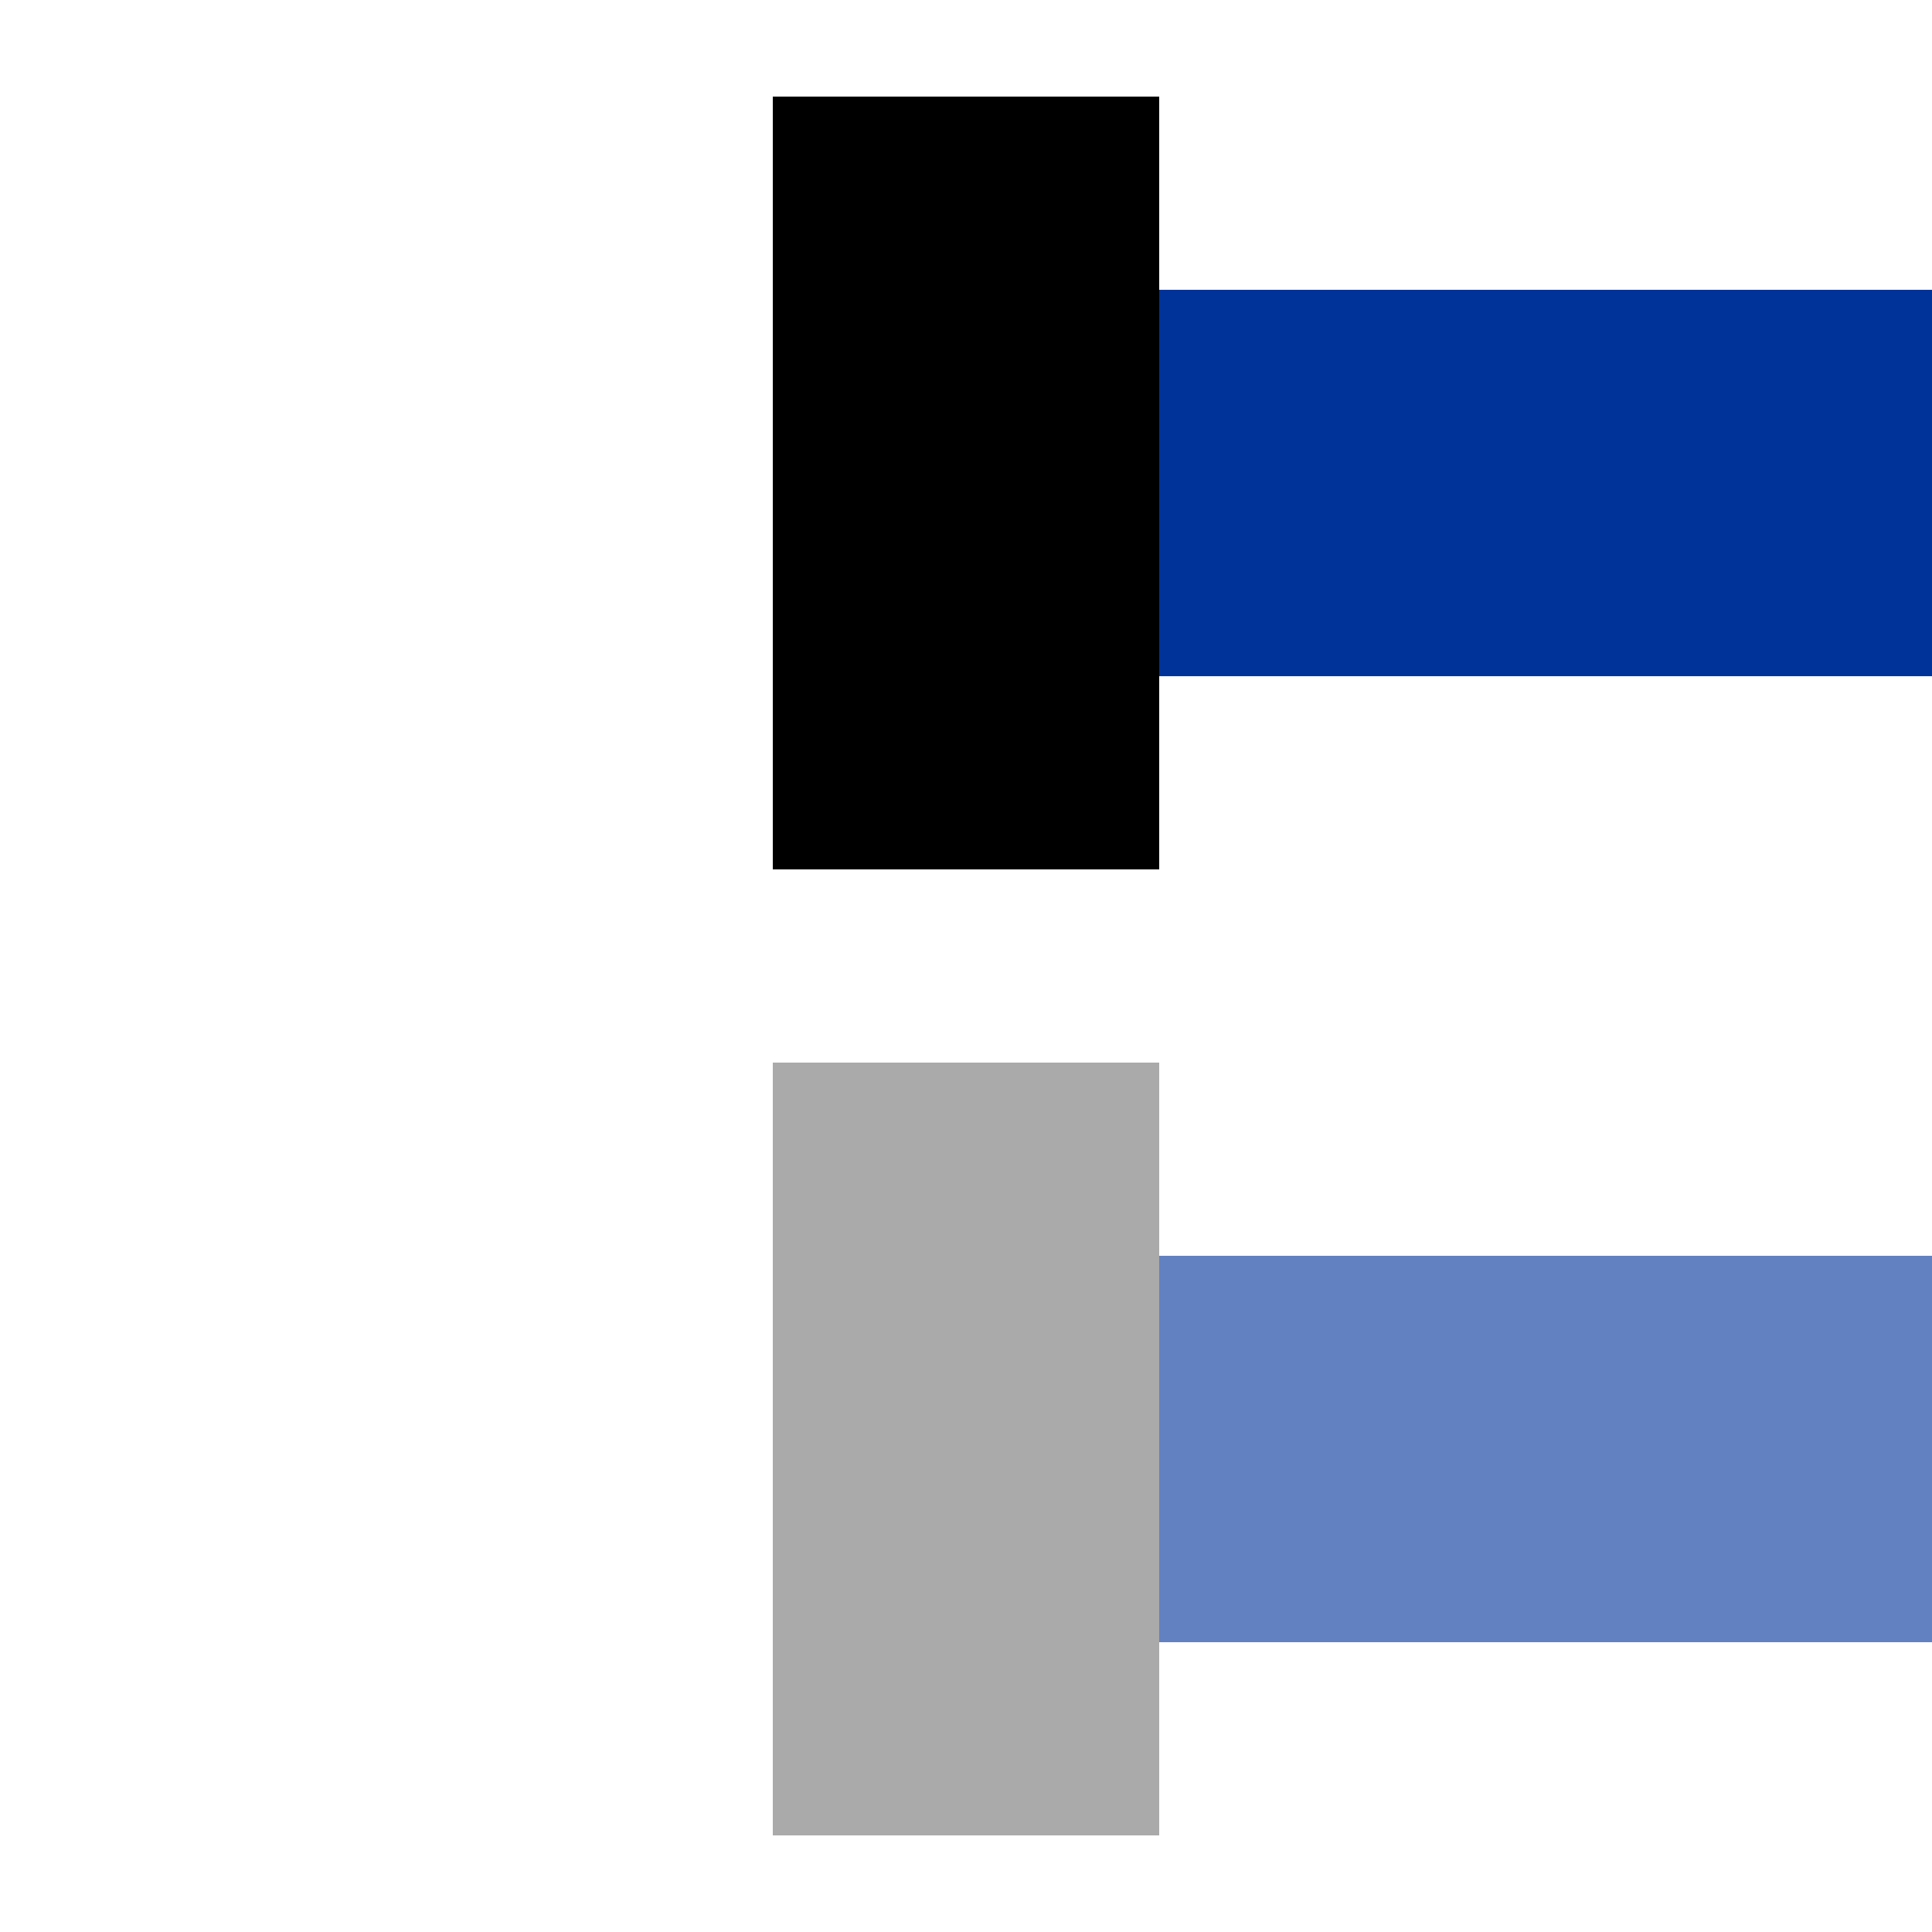 <?xml version="1.0" encoding="UTF-8" standalone="no"?>
<!-- Created by Maxima m for Wikipedia -->
<svg xmlns="http://www.w3.org/2000/svg" width="500" height="500">
<title>uxvENDEr</title>
<g fill="none" stroke="#003399" stroke-width="100">
	<path d="M250,125h250"/>
</g>
<g fill="none" stroke="#6281c0" stroke-width="100">
	<path d="M250,375h250"/>
</g>
<g fill="none" stroke="#000000" stroke-width="100">
	<path d="M250,25v200"/>
</g>
<g fill="none" stroke="#aaaaaa" stroke-width="100">
	<path d="M250,275v200"/>
</g>
</svg>

